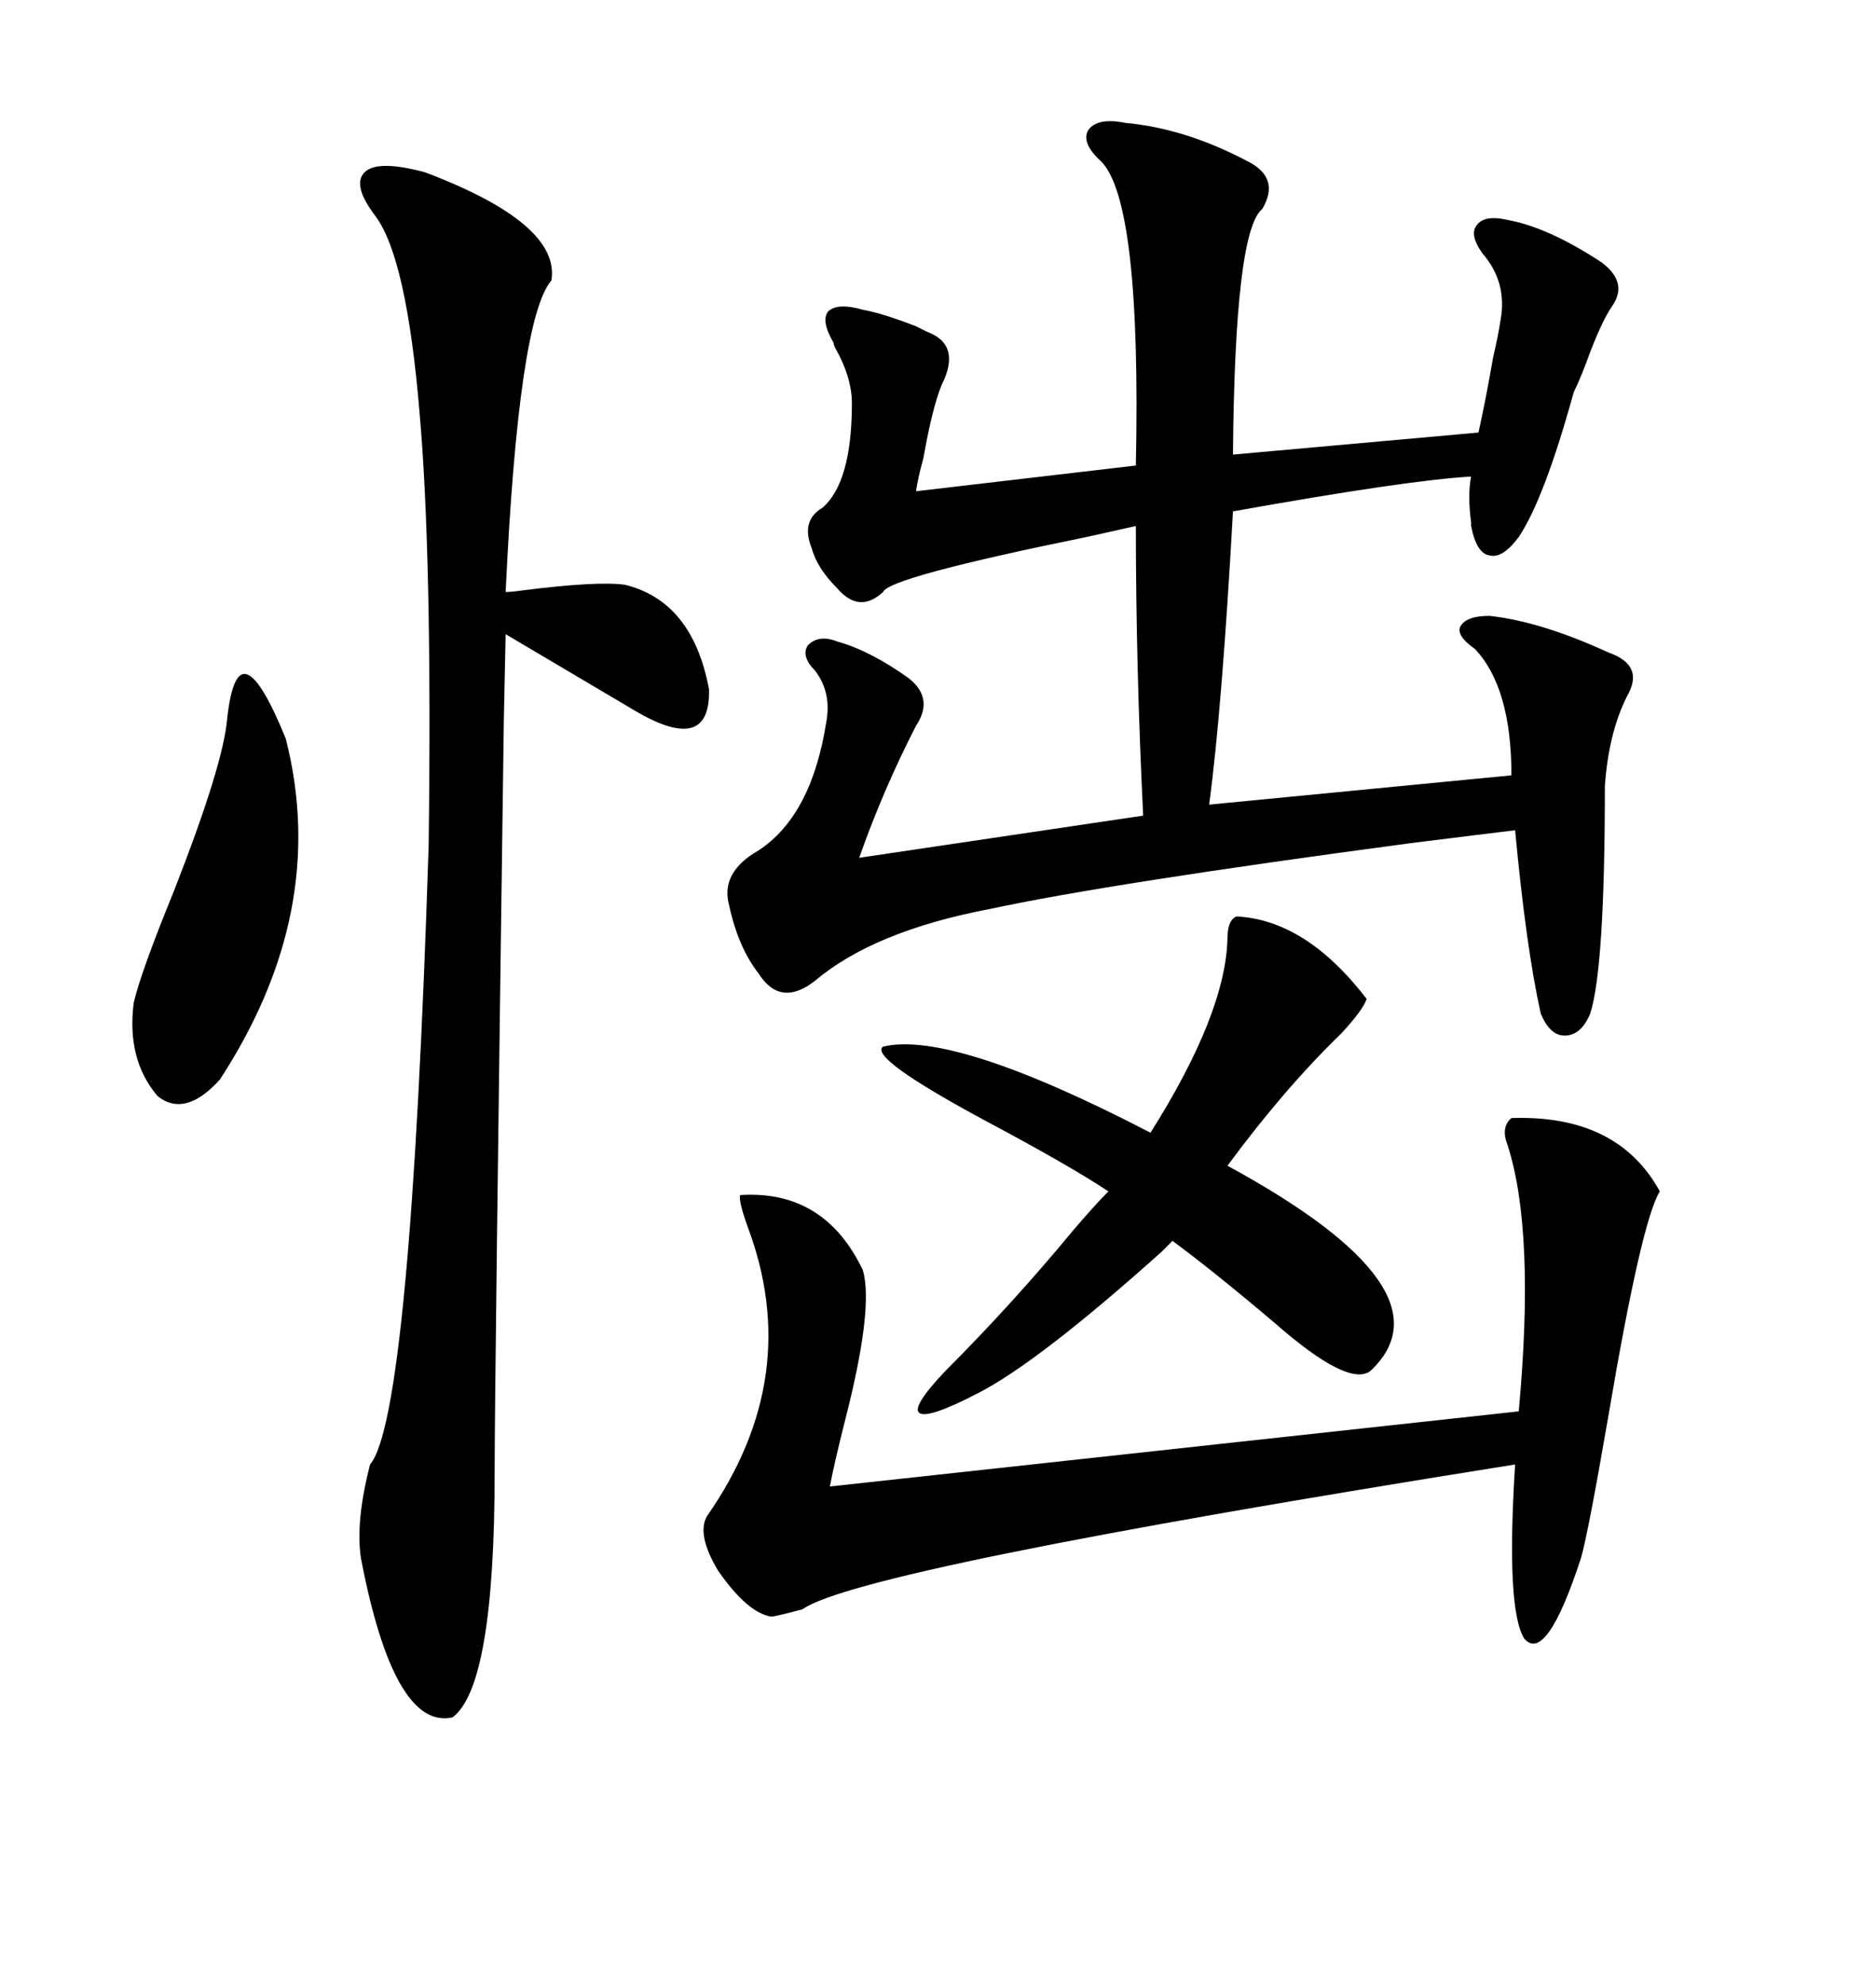 <svg xmlns="http://www.w3.org/2000/svg" xmlns:xlink="http://www.w3.org/1999/xlink" width="300" height="317.285"><path d="M179.88 19.63L179.88 19.63Q175.49 18.75 174.02 20.80L174.02 20.80Q172.85 22.85 176.07 25.78L176.07 25.78Q182.52 32.23 181.64 74.41L181.64 74.41L146.48 78.52Q146.78 76.46 147.66 73.24L147.66 73.24Q149.12 65.04 150.59 61.52L150.59 61.52Q153.81 55.08 148.24 53.03L148.24 53.03Q147.66 52.73 146.48 52.15L146.48 52.15Q141.21 50.10 137.99 49.51L137.99 49.51Q133.89 48.34 132.42 49.80L132.42 49.80Q131.25 51.27 133.30 54.79L133.30 54.79Q133.30 55.08 133.59 55.66L133.59 55.66Q136.23 60.35 136.23 64.45L136.23 64.45Q136.23 77.05 131.54 81.15L131.54 81.15Q128.03 83.20 129.79 87.60L129.79 87.60Q130.66 90.82 133.89 94.04L133.89 94.04Q137.40 98.14 141.21 94.63L141.21 94.63Q142.09 92.29 173.73 85.84L173.73 85.84Q179.00 84.67 181.64 84.08L181.64 84.08Q181.64 106.64 182.81 130.37L182.81 130.37L137.40 137.11Q141.21 126.27 146.48 116.02L146.48 116.02Q149.41 111.62 145.31 108.40L145.31 108.40Q139.16 104.00 133.89 102.54L133.89 102.54Q130.96 101.37 129.20 103.13L129.20 103.13Q128.03 104.88 130.37 107.23L130.37 107.23Q133.01 110.74 132.13 115.43L132.13 115.43Q129.79 130.37 121.29 135.94L121.29 135.94Q115.14 139.45 116.60 144.73L116.60 144.73Q118.07 151.46 121.29 155.57L121.29 155.57Q124.80 161.13 130.37 156.74L130.37 156.74Q139.75 148.83 158.20 145.31L158.20 145.31Q177.25 141.21 225.59 134.77L225.59 134.77Q237.30 133.30 242.29 132.71L242.29 132.71Q244.04 151.46 246.39 162.01L246.39 162.01Q247.85 165.53 250.20 165.53L250.20 165.53Q252.83 165.53 254.30 162.01L254.30 162.01Q256.64 154.69 256.64 125.68L256.64 125.68Q257.23 117.19 260.16 111.33L260.16 111.33Q263.09 106.35 257.23 104.30L257.23 104.30Q246.39 99.32 238.18 98.44L238.18 98.44Q234.38 98.44 233.50 100.20L233.50 100.20Q232.91 101.66 235.84 103.71L235.84 103.71Q241.70 109.86 241.70 123.93L241.70 123.93L193.36 128.61Q195.41 113.38 197.17 81.74L197.17 81.74Q225 76.76 235.25 76.17L235.25 76.17Q234.67 79.10 235.25 83.50L235.25 83.50Q235.25 84.08 235.25 84.08L235.25 84.08Q236.13 88.48 238.18 88.77L238.18 88.77Q240.23 89.36 242.87 85.84L242.87 85.84Q246.97 79.69 251.66 62.70L251.66 62.70Q252.83 60.35 254.30 56.25L254.30 56.25Q256.35 50.98 257.81 48.93L257.81 48.93Q260.45 45.12 256.05 41.89L256.05 41.89Q247.56 36.33 241.11 35.16L241.11 35.16Q237.30 34.28 236.13 36.04L236.13 36.04Q234.96 37.50 237.01 40.43L237.01 40.43Q241.11 45.12 239.94 51.27L239.94 51.27Q239.65 53.32 238.77 57.13L238.77 57.13Q237.60 63.87 236.43 69.14L236.43 69.14L197.17 72.66Q197.46 36.91 201.86 33.40L201.86 33.40Q204.79 28.42 199.51 25.78L199.51 25.78Q189.55 20.51 179.88 19.63ZM67.97 27.54L67.97 27.54Q89.65 35.74 88.18 44.82L88.18 44.82Q82.91 50.98 80.86 94.63L80.86 94.63Q81.74 94.63 83.79 94.34L83.79 94.34Q95.51 92.87 99.90 93.46L99.90 93.46Q110.74 96.09 113.38 110.16L113.38 110.16Q113.67 120.70 101.66 113.67L101.66 113.67L80.86 101.37Q80.86 101.66 80.57 115.14L80.57 115.14Q79.10 222.07 79.10 235.25L79.10 235.25Q79.10 269.53 72.36 274.51L72.36 274.51Q62.99 276.56 57.71 249.02L57.71 249.02Q56.84 243.16 59.18 234.08L59.18 234.08Q65.63 226.46 68.55 135.06L68.55 135.06Q69.14 89.06 67.09 65.92L67.09 65.92Q65.04 41.31 60.06 34.57L60.06 34.57Q56.25 29.59 58.30 27.54L58.30 27.54Q60.35 25.49 67.97 27.54ZM241.70 178.71L241.70 178.71Q258.69 178.13 265.43 190.43L265.43 190.43Q262.50 195.12 257.23 226.17L257.23 226.17Q254.00 244.92 252.83 249.02L252.83 249.02Q247.27 266.02 243.75 261.91L243.75 261.91Q240.82 257.23 242.29 234.08L242.29 234.08Q137.40 250.78 128.32 257.23L128.32 257.23Q123.93 258.40 123.34 258.40L123.34 258.40Q119.53 257.81 114.84 251.07L114.84 251.07Q111.33 245.21 113.09 242.29L113.09 242.29Q128.61 220.02 119.53 196.00L119.53 196.00Q118.07 191.89 118.36 191.02L118.36 191.02Q131.84 190.14 137.99 203.03L137.99 203.03Q139.75 209.18 135.06 227.34L135.06 227.34Q133.30 234.38 132.71 237.60L132.71 237.60L242.87 225.59Q245.51 196.88 241.11 183.11L241.11 183.11Q239.94 180.18 241.70 178.71ZM197.75 146.48L197.75 146.48Q208.89 147.07 218.55 159.67L218.55 159.67Q217.97 161.43 214.45 165.23L214.45 165.23Q205.37 174.02 196.29 186.33L196.29 186.33Q232.91 206.25 219.14 219.14L219.14 219.14Q215.63 221.78 203.91 211.52L203.91 211.52Q194.24 203.32 187.50 198.34L187.50 198.34Q186.91 198.93 185.74 200.10L185.74 200.10Q166.11 217.68 156.45 222.66L156.45 222.66Q148.54 226.76 147.07 225.88L147.07 225.88Q145.61 225 151.17 219.14L151.17 219.14Q162.01 208.30 171.68 196.58L171.68 196.58Q175.20 192.48 177.25 190.43L177.25 190.43Q171.09 186.33 157.32 179.00L157.32 179.00Q138.87 169.04 141.21 167.29L141.21 167.29Q152.34 164.65 183.98 181.05L183.98 181.05Q196.00 162.01 196.29 150L196.29 150Q196.29 147.07 197.75 146.48ZM36.33 114.84L36.33 114.84Q37.21 106.93 39.55 107.81L39.55 107.81Q41.89 108.69 45.70 118.07L45.70 118.07Q52.73 145.61 35.16 172.56L35.16 172.56Q29.59 178.71 25.20 175.20L25.20 175.20Q20.21 169.34 21.39 160.25L21.39 160.25Q22.56 155.27 27.83 142.38L27.83 142.38Q35.74 122.17 36.33 114.84Z"/></svg>